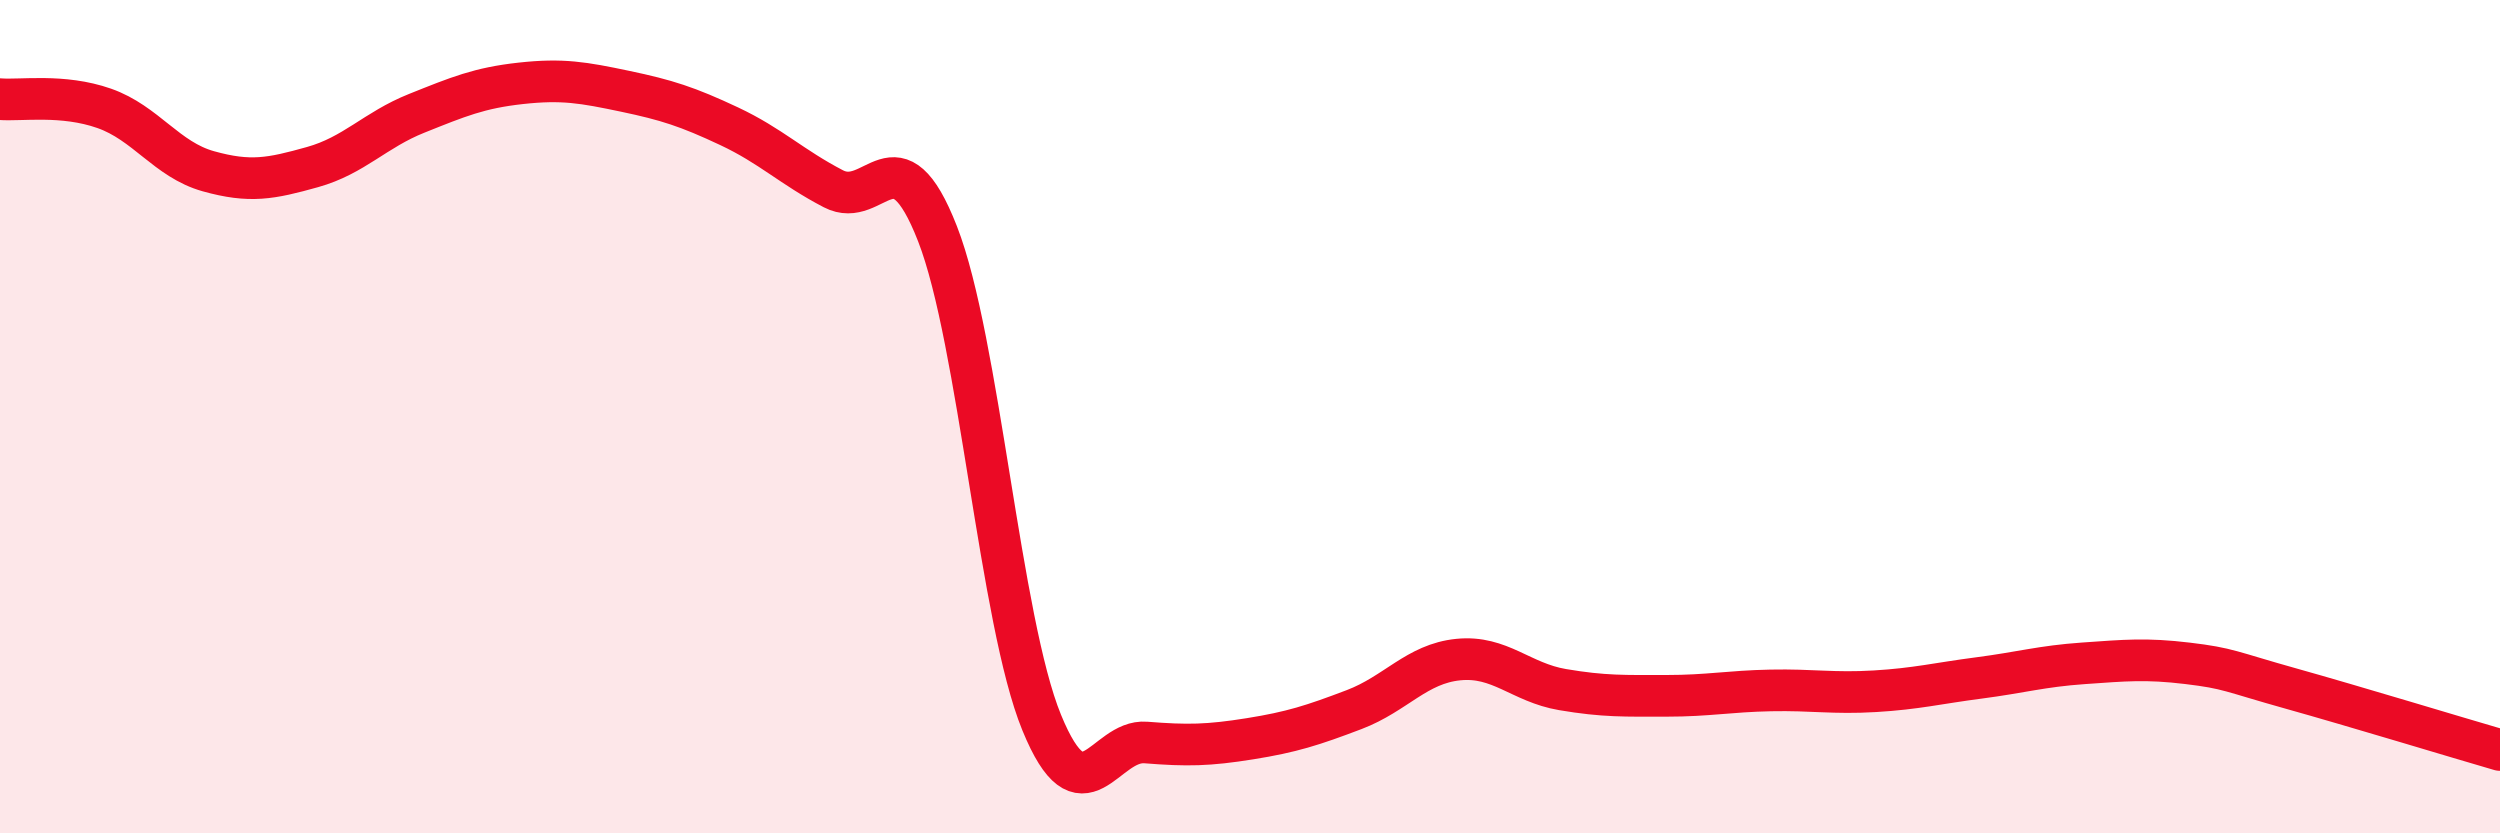 
    <svg width="60" height="20" viewBox="0 0 60 20" xmlns="http://www.w3.org/2000/svg">
      <path
        d="M 0,2.38 C 0.5,2.42 1.5,2.25 2.5,2.6 C 3.5,2.95 4,3.83 5,4.11 C 6,4.39 6.5,4.29 7.5,4.01 C 8.5,3.73 9,3.12 10,2.72 C 11,2.32 11.5,2.11 12.5,2 C 13.5,1.89 14,1.98 15,2.19 C 16,2.4 16.5,2.56 17.5,3.03 C 18.5,3.5 19,4.01 20,4.53 C 21,5.05 21.5,3.05 22.5,5.61 C 23.5,8.17 24,14.9 25,17.34 C 26,19.78 26.5,17.74 27.5,17.82 C 28.5,17.9 29,17.89 30,17.73 C 31,17.57 31.5,17.41 32.5,17.03 C 33.5,16.65 34,15.93 35,15.83 C 36,15.73 36.5,16.38 37.5,16.55 C 38.5,16.72 39,16.7 40,16.7 C 41,16.7 41.5,16.59 42.5,16.57 C 43.5,16.55 44,16.65 45,16.59 C 46,16.53 46.5,16.4 47.5,16.27 C 48.5,16.14 49,15.99 50,15.92 C 51,15.85 51.5,15.8 52.5,15.92 C 53.5,16.04 53.5,16.11 55,16.53 C 56.5,16.95 59,17.71 60,18L60 20L0 20Z"
        fill="#EB0A25"
        opacity="0.1"
        stroke-linecap="round"
        stroke-linejoin="round"
      />
      <path
        d="M 0,2.38 C 0.5,2.42 1.5,2.25 2.5,2.6 C 3.5,2.95 4,3.83 5,4.11 C 6,4.39 6.5,4.29 7.5,4.01 C 8.5,3.73 9,3.12 10,2.72 C 11,2.32 11.5,2.11 12.5,2 C 13.5,1.89 14,1.98 15,2.19 C 16,2.4 16.5,2.56 17.5,3.03 C 18.5,3.5 19,4.01 20,4.53 C 21,5.05 21.5,3.05 22.5,5.61 C 23.5,8.17 24,14.9 25,17.34 C 26,19.78 26.5,17.74 27.5,17.82 C 28.5,17.9 29,17.89 30,17.73 C 31,17.57 31.5,17.41 32.5,17.03 C 33.5,16.65 34,15.93 35,15.83 C 36,15.73 36.5,16.38 37.5,16.55 C 38.5,16.72 39,16.7 40,16.7 C 41,16.7 41.5,16.59 42.5,16.57 C 43.5,16.55 44,16.65 45,16.59 C 46,16.53 46.5,16.4 47.5,16.27 C 48.5,16.14 49,15.99 50,15.92 C 51,15.85 51.5,15.8 52.5,15.92 C 53.5,16.04 53.5,16.11 55,16.53 C 56.5,16.95 59,17.71 60,18"
        stroke="#EB0A25"
        stroke-width="1"
        fill="none"
        stroke-linecap="round"
        stroke-linejoin="round"
      />
    </svg>
  